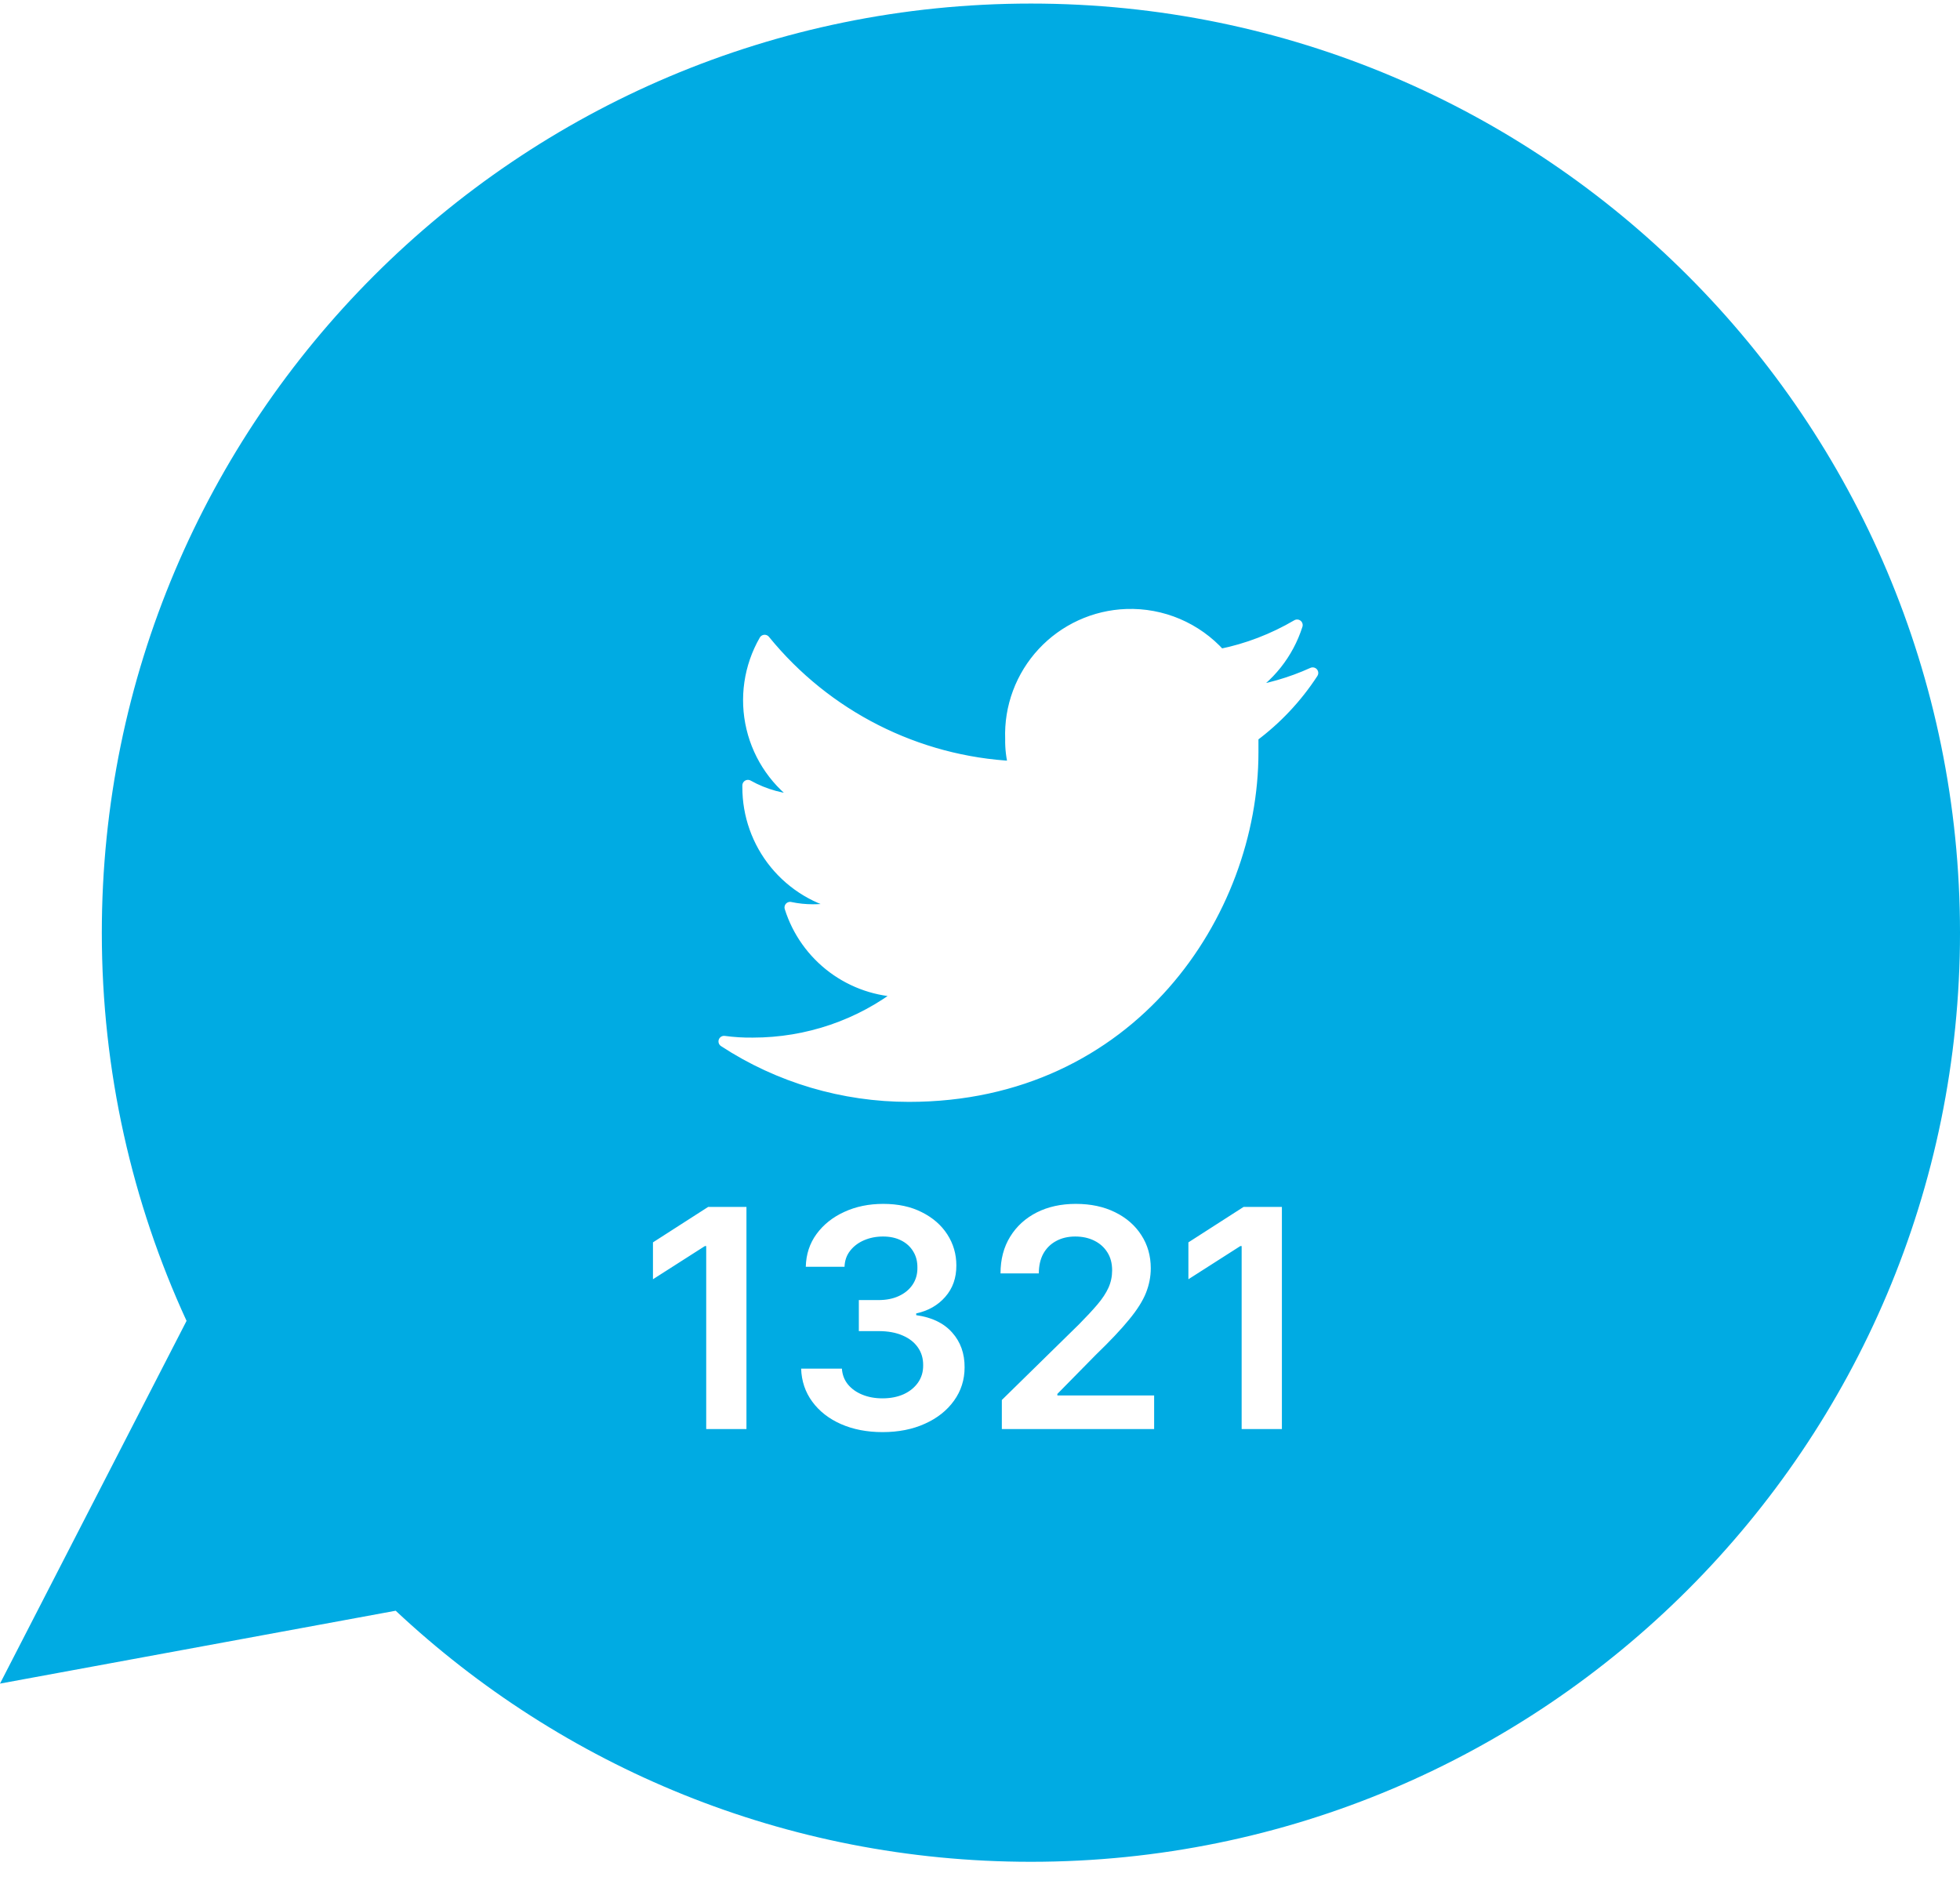 <svg width="77" height="74" viewBox="0 0 77 74" fill="none" xmlns="http://www.w3.org/2000/svg">
<path fill-rule="evenodd" clip-rule="evenodd" d="M40.5 73.14C60.658 73.14 77 56.798 77 36.64C77 16.482 60.658 0.14 40.5 0.14C20.342 0.14 4 16.482 4 36.64C4 42.084 5.192 47.249 7.329 51.89L0 66.14L15.545 63.277C22.072 69.394 30.849 73.14 40.5 73.14Z" fill="#00ABE3"/>
<g filter="url(#filter0_d_1_10664)">
<path d="M49.22 24.937V25.562C49.22 31.856 44.445 39.068 35.708 39.068C33.127 39.068 30.602 38.324 28.445 36.912C28.82 36.962 29.195 36.987 29.577 36.981C31.714 36.981 33.795 36.274 35.477 34.956C34.483 34.941 33.52 34.613 32.723 34.02C31.927 33.426 31.337 32.597 31.039 31.649C31.333 31.712 31.639 31.743 31.939 31.743C32.364 31.743 32.783 31.687 33.189 31.574C32.113 31.36 31.146 30.778 30.451 29.928C29.757 29.079 29.38 28.015 29.383 26.918V26.856C30.039 27.224 30.777 27.424 31.533 27.443C30.53 26.783 29.816 25.764 29.539 24.596C29.261 23.427 29.44 22.197 30.039 21.156C32.452 24.124 36.014 25.931 39.839 26.118C39.745 25.763 39.701 25.398 39.708 25.031C39.685 24.411 39.784 23.794 40 23.213C40.216 22.632 40.545 22.099 40.967 21.645C41.389 21.191 41.896 20.825 42.46 20.567C43.023 20.309 43.632 20.165 44.252 20.143C45.652 20.093 47.002 20.668 47.939 21.712C49.002 21.499 50.02 21.106 50.958 20.556C50.603 21.675 49.849 22.625 48.839 23.224C49.783 23.093 50.702 22.831 51.57 22.437C50.939 23.406 50.145 24.249 49.22 24.937ZM43.977 24.887L45.539 23.318ZM43.977 23.318L45.539 24.887Z" fill="white"/>
<path d="M43.977 24.887L45.539 23.318M43.977 23.318L45.539 24.887M49.22 24.937V25.562C49.22 31.856 44.445 39.068 35.708 39.068C33.127 39.068 30.602 38.324 28.445 36.912C28.82 36.962 29.195 36.987 29.577 36.981C31.714 36.981 33.795 36.274 35.477 34.956C34.483 34.941 33.52 34.613 32.723 34.02C31.927 33.426 31.337 32.597 31.039 31.649C31.333 31.712 31.639 31.743 31.939 31.743C32.364 31.743 32.783 31.687 33.189 31.574C32.113 31.36 31.146 30.778 30.451 29.928C29.757 29.079 29.38 28.015 29.383 26.918V26.856C30.039 27.224 30.777 27.424 31.533 27.443C30.53 26.783 29.816 25.764 29.539 24.596C29.261 23.427 29.44 22.197 30.039 21.156C32.452 24.124 36.014 25.931 39.839 26.118C39.745 25.763 39.701 25.398 39.708 25.031C39.685 24.411 39.784 23.794 40 23.213C40.216 22.632 40.545 22.099 40.967 21.645C41.389 21.191 41.896 20.825 42.46 20.567C43.023 20.309 43.632 20.165 44.252 20.143C45.652 20.093 47.002 20.668 47.939 21.712C49.002 21.499 50.02 21.106 50.958 20.556C50.603 21.675 49.849 22.625 48.839 23.224C49.783 23.093 50.702 22.831 51.57 22.437C50.939 23.406 50.145 24.249 49.22 24.937Z" stroke="white" stroke-width="0.438" stroke-linecap="round" stroke-linejoin="round"/>
</g>
<path d="M29.325 47.413V56.14H27.744V48.951H27.693L25.652 50.255V48.806L27.821 47.413H29.325ZM34.673 56.26C34.06 56.26 33.514 56.154 33.037 55.944C32.562 55.734 32.188 55.441 31.912 55.066C31.636 54.691 31.49 54.258 31.473 53.767H33.075C33.09 54.002 33.168 54.208 33.31 54.385C33.452 54.558 33.641 54.693 33.876 54.789C34.112 54.886 34.376 54.934 34.669 54.934C34.981 54.934 35.258 54.88 35.5 54.772C35.742 54.661 35.93 54.508 36.067 54.312C36.203 54.116 36.27 53.89 36.267 53.635C36.27 53.37 36.202 53.137 36.062 52.936C35.923 52.734 35.722 52.576 35.457 52.463C35.196 52.349 34.881 52.292 34.511 52.292H33.74V51.073H34.511C34.815 51.073 35.081 51.021 35.308 50.916C35.538 50.811 35.719 50.663 35.849 50.472C35.98 50.279 36.044 50.056 36.041 49.803C36.044 49.556 35.989 49.342 35.875 49.16C35.764 48.975 35.606 48.832 35.402 48.73C35.2 48.627 34.963 48.576 34.69 48.576C34.423 48.576 34.176 48.624 33.949 48.721C33.722 48.818 33.538 48.956 33.399 49.135C33.26 49.311 33.186 49.521 33.178 49.765H31.656C31.668 49.276 31.808 48.847 32.078 48.478C32.351 48.106 32.715 47.816 33.169 47.609C33.624 47.399 34.133 47.294 34.699 47.294C35.281 47.294 35.787 47.403 36.216 47.622C36.648 47.838 36.981 48.129 37.217 48.495C37.453 48.862 37.571 49.267 37.571 49.71C37.574 50.201 37.429 50.613 37.136 50.946C36.847 51.278 36.466 51.495 35.994 51.597V51.666C36.608 51.751 37.078 51.978 37.405 52.347C37.734 52.714 37.898 53.17 37.895 53.715C37.895 54.204 37.756 54.642 37.477 55.028C37.202 55.411 36.821 55.713 36.335 55.931C35.852 56.15 35.298 56.26 34.673 56.26ZM39.358 56.14V54.998L42.387 52.028C42.677 51.735 42.919 51.475 43.112 51.248C43.305 51.021 43.45 50.801 43.547 50.588C43.643 50.374 43.691 50.147 43.691 49.906C43.691 49.63 43.629 49.394 43.504 49.198C43.379 48.999 43.207 48.846 42.988 48.738C42.77 48.63 42.521 48.576 42.242 48.576C41.956 48.576 41.704 48.636 41.488 48.755C41.272 48.872 41.105 49.038 40.985 49.254C40.869 49.47 40.811 49.727 40.811 50.025H39.306C39.306 49.471 39.433 48.99 39.686 48.581C39.939 48.171 40.287 47.855 40.73 47.63C41.176 47.406 41.687 47.294 42.264 47.294C42.849 47.294 43.363 47.403 43.806 47.622C44.25 47.84 44.593 48.14 44.838 48.521C45.085 48.901 45.209 49.336 45.209 49.825C45.209 50.151 45.146 50.472 45.021 50.788C44.896 51.103 44.676 51.453 44.36 51.836C44.048 52.22 43.609 52.684 43.044 53.23L41.539 54.76V54.819H45.341V56.14H39.358ZM50.36 47.413V56.14H48.779V48.951H48.728L46.687 50.255V48.806L48.856 47.413H50.36Z" fill="white"/>
<defs>
<filter id="filter0_d_1_10664" x="24.227" y="19.921" width="31.562" height="27.366" filterUnits="userSpaceOnUse" color-interpolation-filters="sRGB">
<feFlood flood-opacity="0" result="BackgroundImageFix"/>
<feColorMatrix in="SourceAlpha" type="matrix" values="0 0 0 0 0 0 0 0 0 0 0 0 0 0 0 0 0 0 127 0" result="hardAlpha"/>
<feOffset dy="4"/>
<feGaussianBlur stdDeviation="2"/>
<feComposite in2="hardAlpha" operator="out"/>
<feColorMatrix type="matrix" values="0 0 0 0 0 0 0 0 0 0 0 0 0 0 0 0 0 0 0.25 0"/>
<feBlend mode="normal" in2="BackgroundImageFix" result="effect1_dropShadow_1_10664"/>
<feBlend mode="normal" in="SourceGraphic" in2="effect1_dropShadow_1_10664" result="shape"/>
</filter>
</defs>
</svg>

